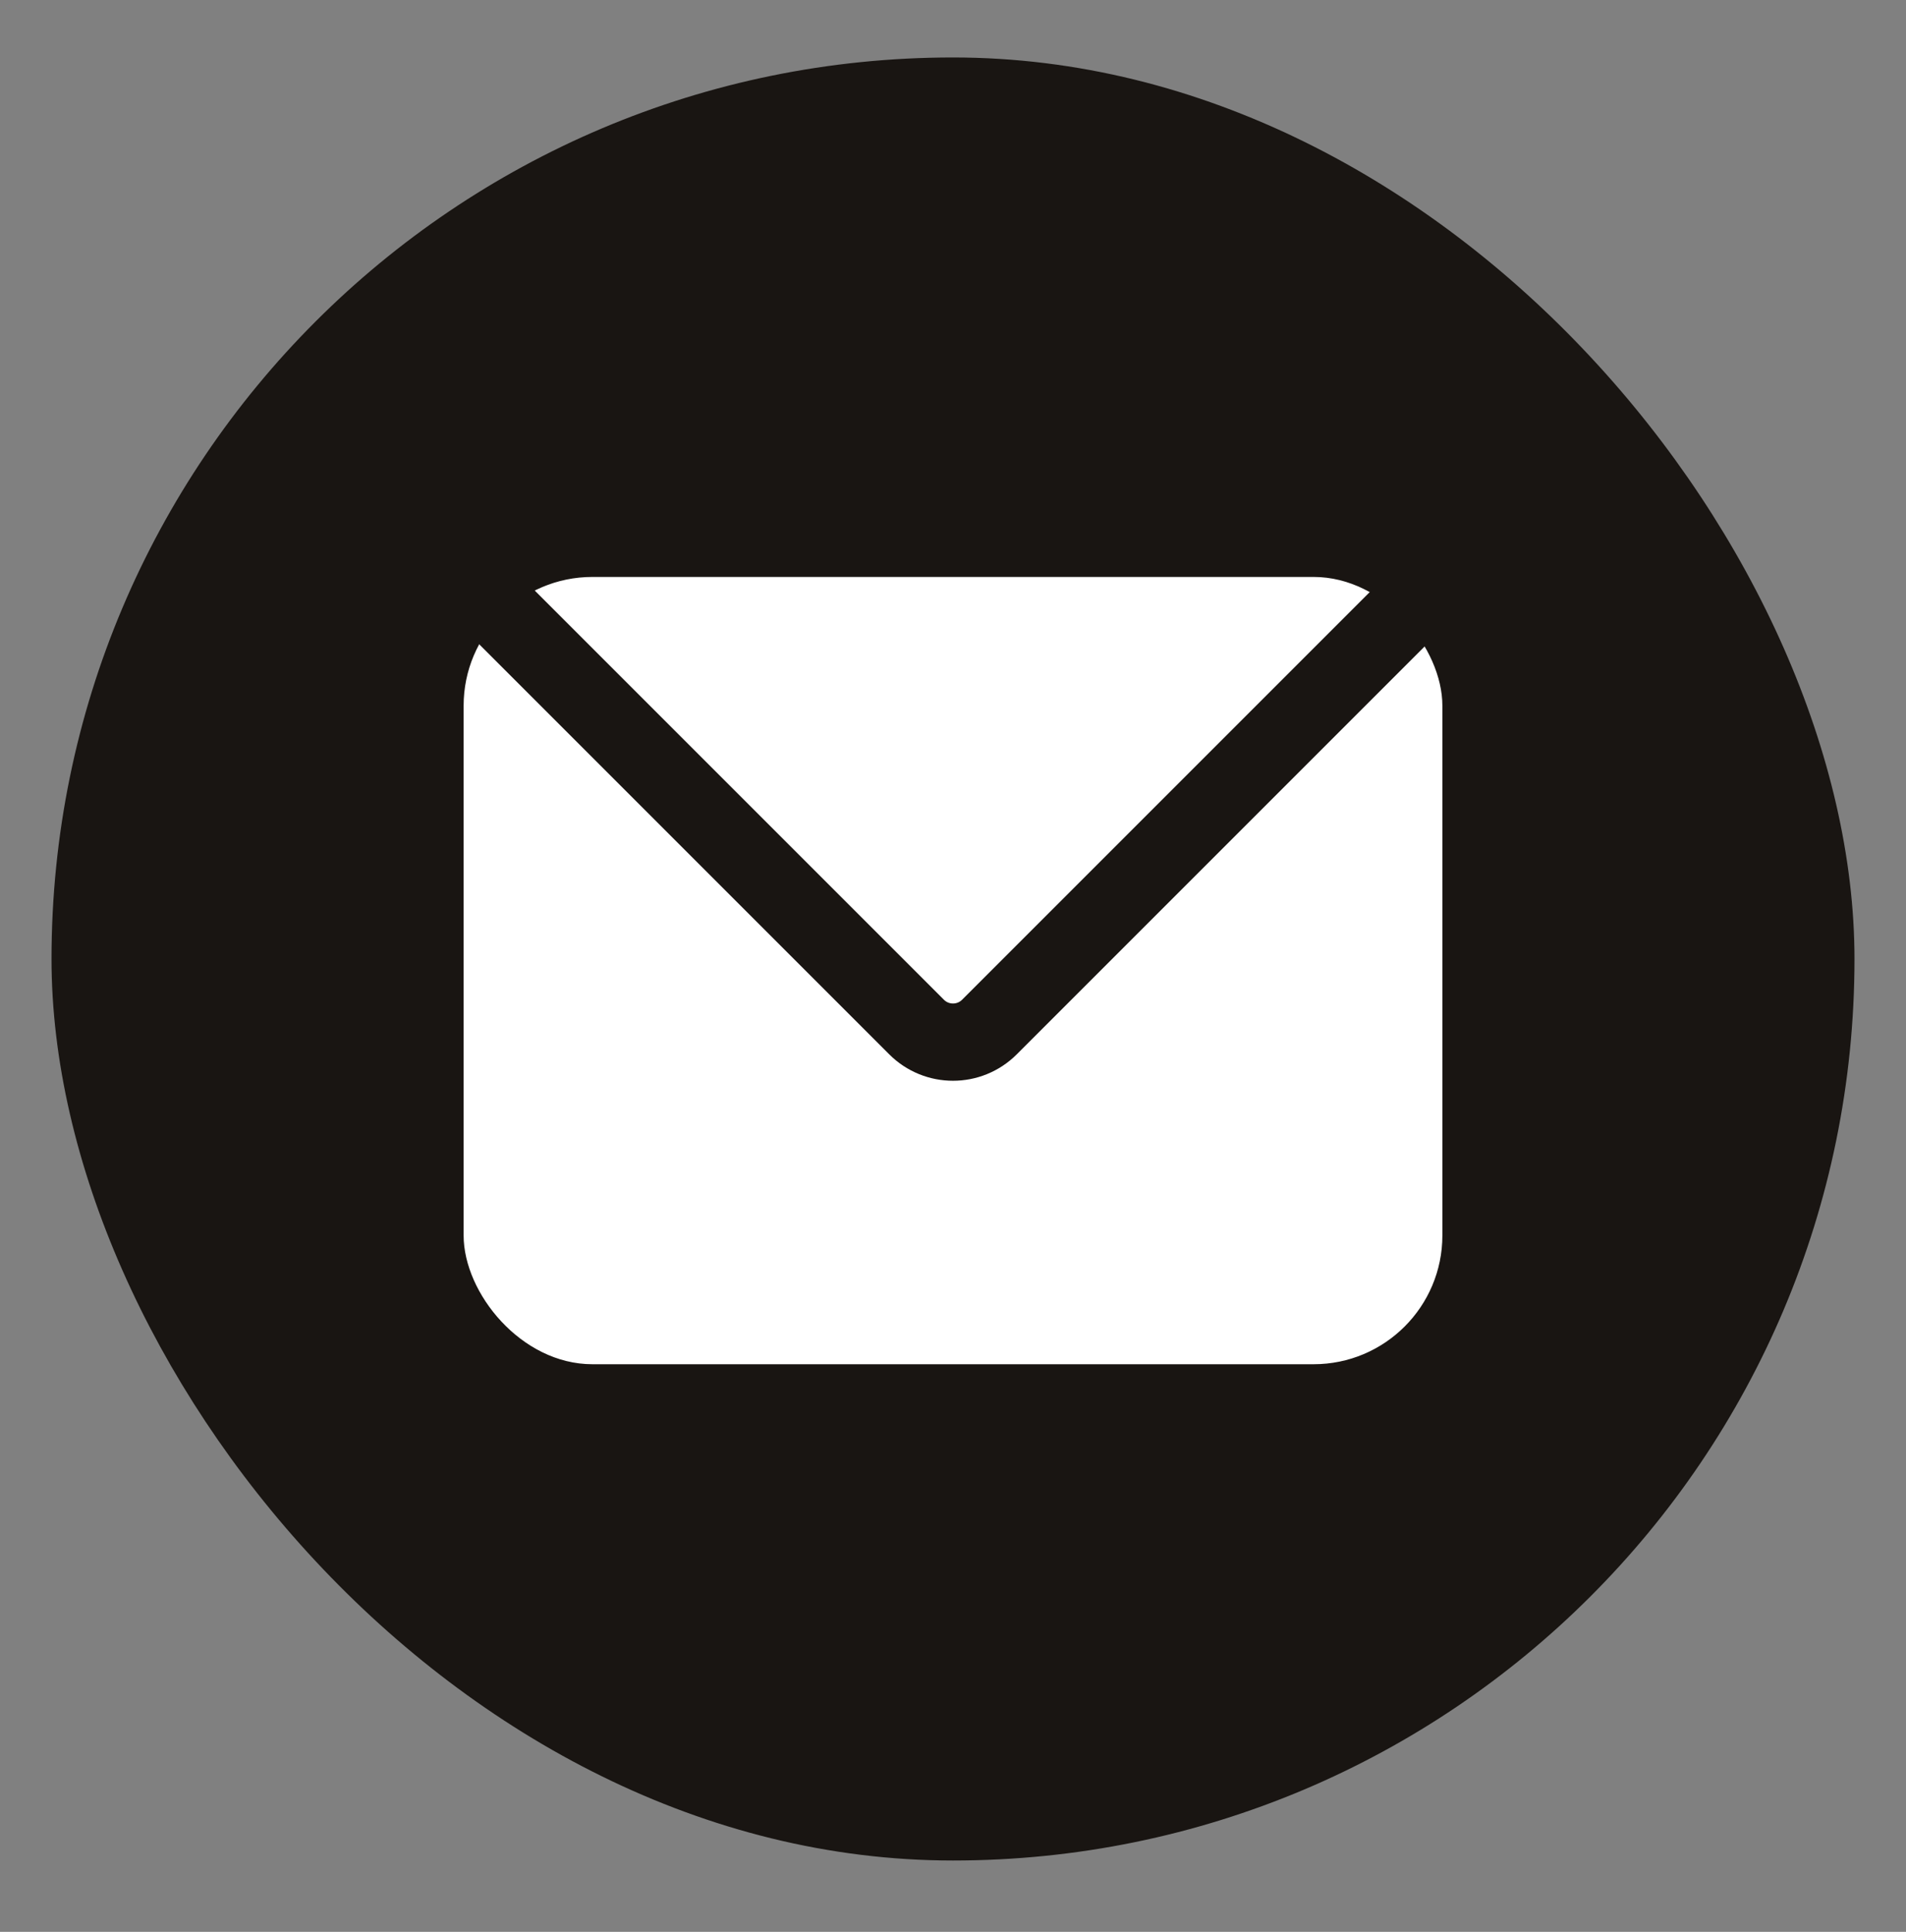 <svg width="74" height="75" viewBox="0 0 74 75" fill="none" xmlns="http://www.w3.org/2000/svg">
<rect x="0" y="0" width="74" height="75" fill="#808080" stroke="none"/>
<rect x="2" y="2.231" width="70" height="70" rx="35" fill="#191512"/>
<rect x="18" y="22.399" width="38" height="30.565" rx="5" fill="white"/>
<path d="M56 22.287L38.414 39.873C37.633 40.654 36.367 40.654 35.586 39.873L18 22.287" stroke="#191512" stroke-width="3"/>
</svg>

